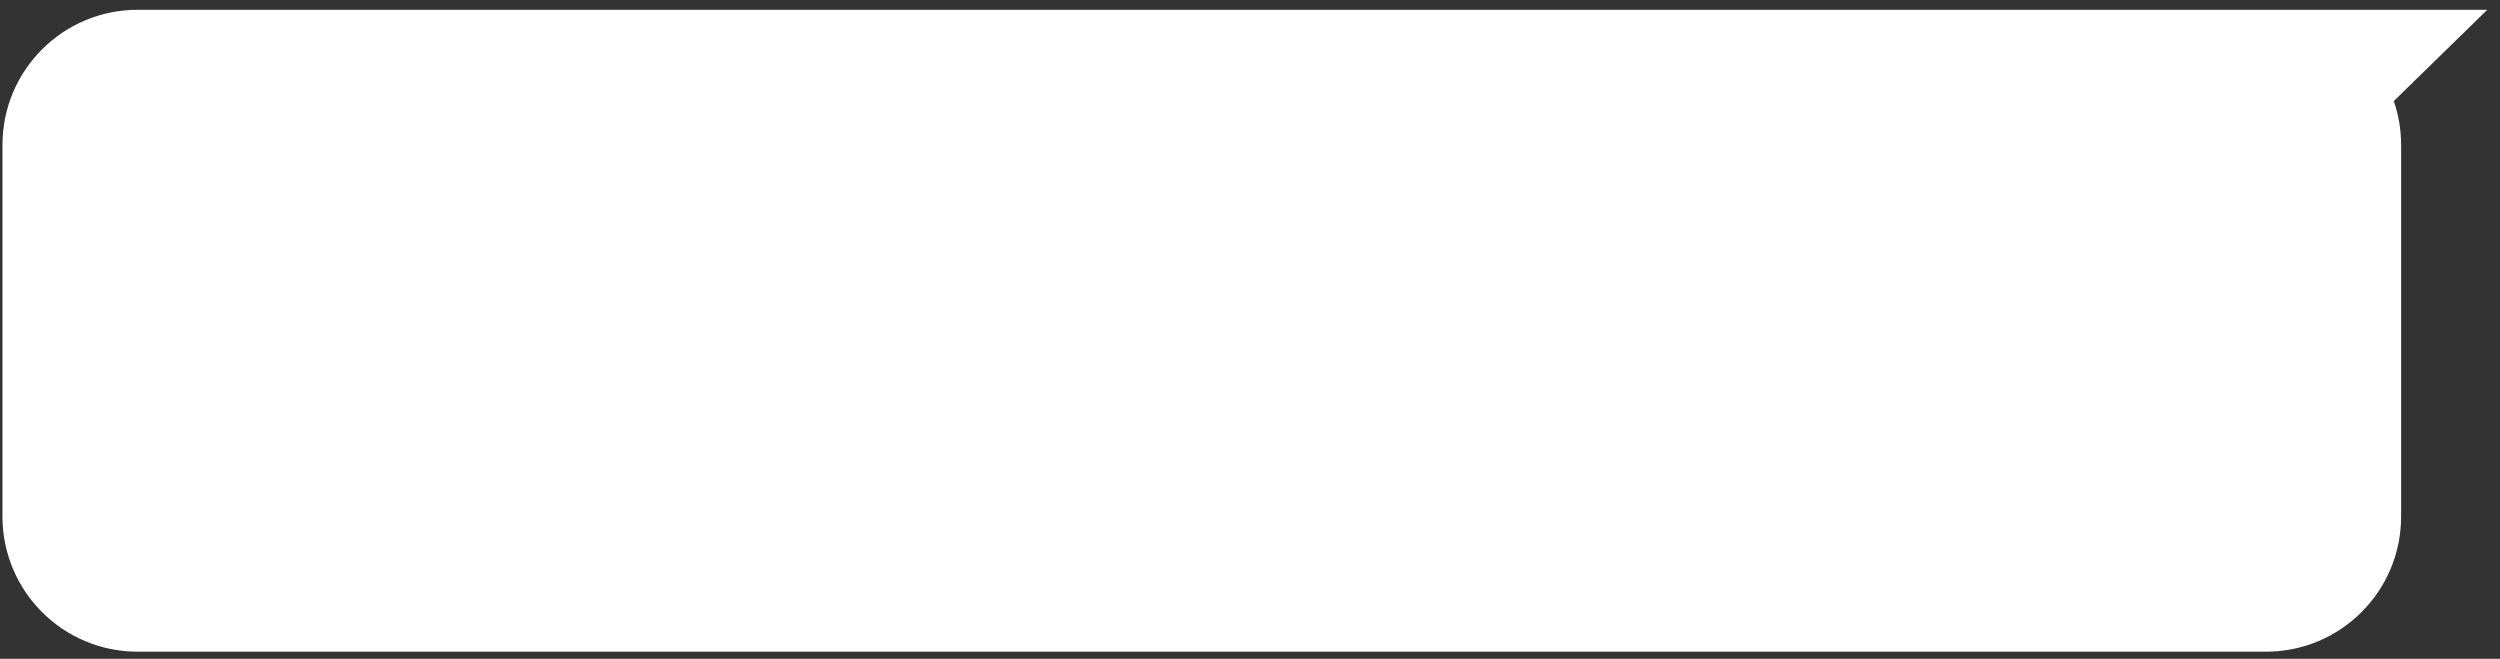 <?xml version="1.0" encoding="UTF-8"?> <svg xmlns="http://www.w3.org/2000/svg" width="148" height="39" viewBox="0 0 148 39" fill="none"><rect x="0" y="0" width="148" height="39" fill="#333333" stroke="none"/><path d="M8.146 0.58L147.245 0.581L141.713 5.982C141.993 6.797 142.146 7.671 142.146 8.58V30.58C142.146 34.998 138.565 38.58 134.146 38.58H8.146C3.728 38.58 0.146 34.998 0.146 30.58V8.58C0.146 4.162 3.728 0.58 8.146 0.58Z" fill="white"></path></svg> 